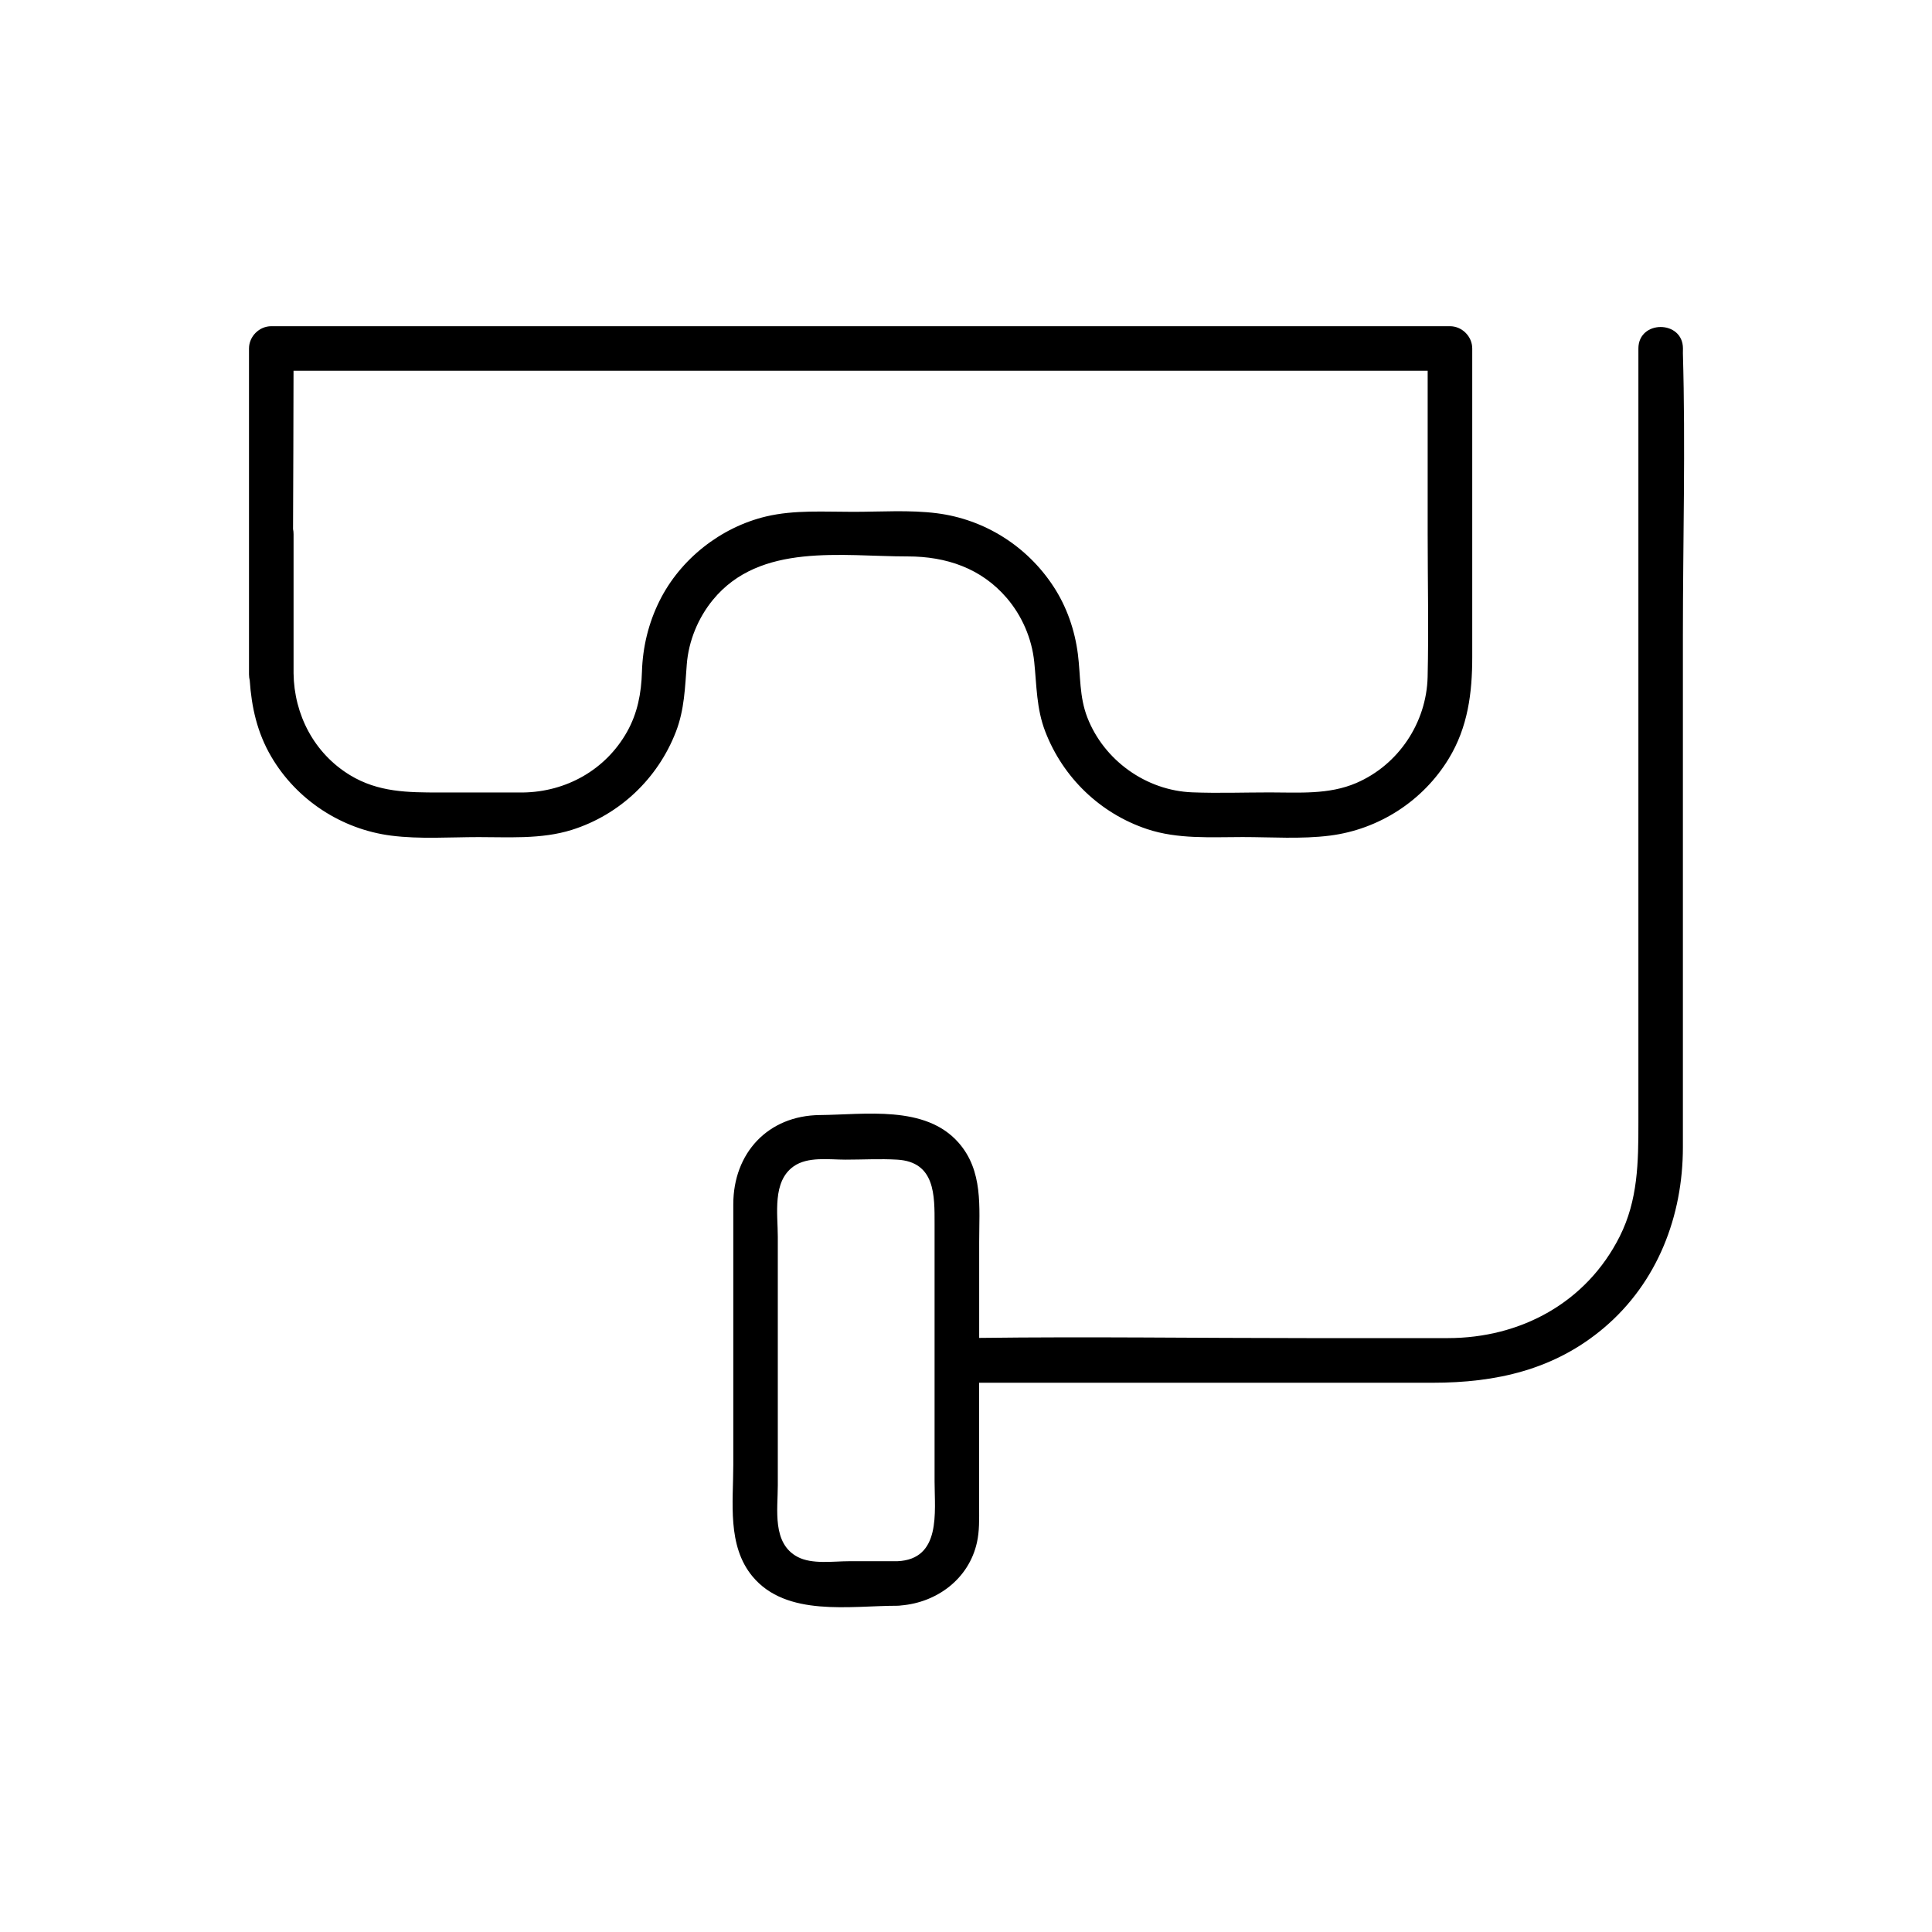 <?xml version="1.0" encoding="UTF-8"?>
<!-- Uploaded to: ICON Repo, www.svgrepo.com, Generator: ICON Repo Mixer Tools -->
<svg fill="#000000" width="800px" height="800px" version="1.1" viewBox="144 144 512 512" xmlns="http://www.w3.org/2000/svg">
 <g>
  <path d="m384.57 291.46c10.156 0 19.453 3.102 26.234 11.02 4.035 4.715 6.633 10.707 7.273 16.875 0.668 6.387 0.57 12.41 2.934 18.527 4.703 12.203 14.562 21.695 26.992 25.84 8.137 2.707 16.855 2.106 25.297 2.106 7.625 0 15.559 0.582 23.145-0.383 12.988-1.652 24.688-9.191 31.496-20.41 5.059-8.316 6.219-17.379 6.219-26.883v-26.234-6.367-49.199c0-3.188-2.707-5.902-5.902-5.902h-105.45-168.18-38.738c-3.188 0-5.902 2.707-5.902 5.902v49.199 32.602 4.586c0 0.57 0.078 1.094 0.195 1.586 0.48 7.047 1.957 13.805 5.688 20.172 6.731 11.504 18.648 19.285 31.832 20.961 7.598 0.965 15.508 0.383 23.145 0.383 3.918 0 7.902 0.129 11.855 0h0.117c0.07 0 0.137-0.012 0.207-0.012 4.242-0.156 8.441-0.629 12.496-1.898 12.715-3.996 22.828-13.629 27.609-26.027 2.262-5.875 2.391-11.691 2.875-17.859 0.48-6.18 2.992-12.281 6.918-17.074 12.504-15.238 34.16-11.508 51.637-11.508zm-37.551-10.59c-12.016 2.863-22.73 11.285-28.242 22.375-2.934 5.902-4.457 12.23-4.656 18.812-0.168 5.648-1.16 10.934-3.965 15.91-5.668 10.066-16.137 15.902-27.59 16.051h-22.062c-8.402 0-16.266-0.039-23.762-4.606-9.477-5.766-14.809-16.008-14.945-26.98v-36.891c0-0.48-0.051-0.926-0.137-1.34 0.039-13.984 0.129-27.977 0.129-41.957h99.543 168.18 32.836v43.297c0 12.613 0.285 25.258-0.012 37.863-0.297 12.113-7.715 23.281-18.895 28.094-7.293 3.141-15.211 2.5-22.945 2.5-6.828 0-13.719 0.246-20.547-0.02-12.203-0.473-23.379-8.461-27.797-19.848-2.144-5.531-1.77-11.031-2.5-16.777-0.816-6.387-2.961-12.594-6.516-17.996-6.977-10.629-18.203-17.723-30.82-19.336-7.281-0.926-14.867-0.383-22.188-0.383-7.625 0.012-15.605-0.551-23.105 1.23z"/>
  <path d="m590 236.36c0-7.598-11.809-7.606-11.809 0v60.773 107.46 36.898c0 10.43-0.09 20.508-4.949 30.18-8.836 17.562-26.273 26.941-45.57 26.941h-37.125c-29.008 0-58.047-0.422-87.055-0.051v-25.457c0-9.199 1.113-18.824-5.492-26.312-8.809-9.996-24.738-7.398-36.715-7.293-13.797 0.129-22.957 10.105-22.957 23.664v69.078c0 9.859-1.664 21.371 5.078 29.512 8.973 10.832 25.898 7.785 38.395 7.785 0.344 0 0.668-0.031 0.984-0.078 9.516-0.789 17.969-7.035 20.113-16.688 0.68-3.07 0.582-6.129 0.582-9.238v-32.668-0.422h75.836 44.328c16.777 0 32.254-3.394 45.441-14.574 14.16-12.004 20.898-29.59 20.898-47.844v-28.773-106.91c0-24.875 0.719-49.879 0-74.746 0.004-0.418 0.016-0.828 0.016-1.242zm-208.19 321.38h-12.82c-4.164 0-9.77 0.875-13.598-1.133-6.82-3.59-5.266-12.555-5.266-18.973v-65.879c0-6.051-1.496-14.602 4.164-18.637 3.75-2.676 9.398-1.801 13.758-1.801 4.547 0 9.172-0.266 13.707 0 10.137 0.59 9.918 9.523 9.918 17.031v30.809 37.461c0 8.102 1.82 20.617-9.863 21.121z"/>
 </g>
</svg>